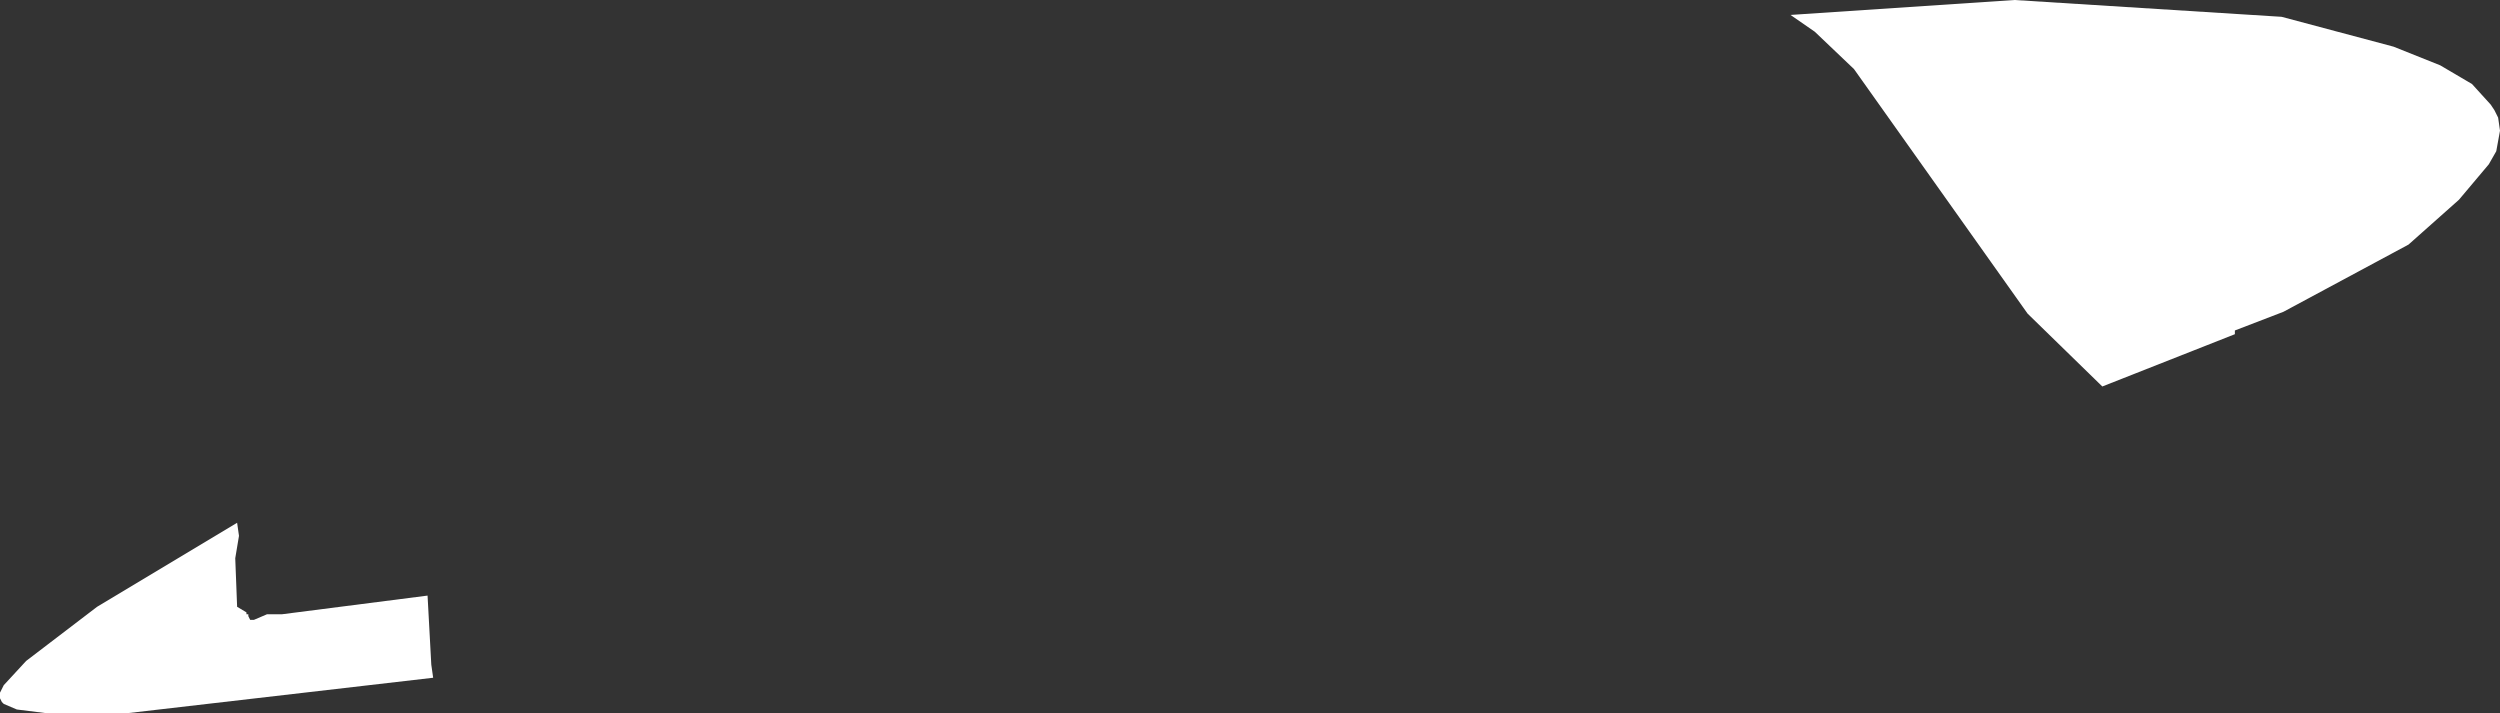 <?xml version="1.0" encoding="UTF-8" standalone="no"?>
<svg xmlns:xlink="http://www.w3.org/1999/xlink" height="19.1px" width="66.95px" xmlns="http://www.w3.org/2000/svg">
  <rect width="100%" height="100%" fill="#333333" stroke="none"/>
  <g transform="matrix(1.0, 0.0, 0.0, 1.0, 33.45, 9.55)">
    <path d="M30.65 -8.3 L31.9 -7.8 32.75 -7.3 33.25 -6.75 33.35 -6.6 33.45 -6.4 33.5 -6.05 33.4 -5.5 33.2 -5.15 32.4 -4.2 31.05 -3.0 27.7 -1.2 26.4 -0.7 26.4 -0.6 22.85 0.8 20.85 -1.15 16.2 -7.7 15.15 -8.7 14.5 -9.15 20.5 -9.55 27.65 -9.1 30.65 -8.3 M-22.0 6.4 L-21.9 8.25 -21.85 8.6 -30.05 9.55 -32.2 9.55 -33.0 9.45 -33.35 9.3 -33.4 9.25 -33.45 9.15 -33.45 9.0 -33.35 8.8 -32.75 8.15 -30.85 6.7 -27.1 4.45 -27.05 4.8 -27.15 5.4 -27.1 6.7 -26.85 6.85 -26.85 6.9 -26.8 6.9 -26.8 6.95 -26.75 7.05 -26.7 7.05 -26.65 7.05 -26.3 6.9 -25.9 6.9 -22.0 6.4" fill="#ffffff" fill-rule="evenodd" stroke="none"/>
  </g>
</svg>
